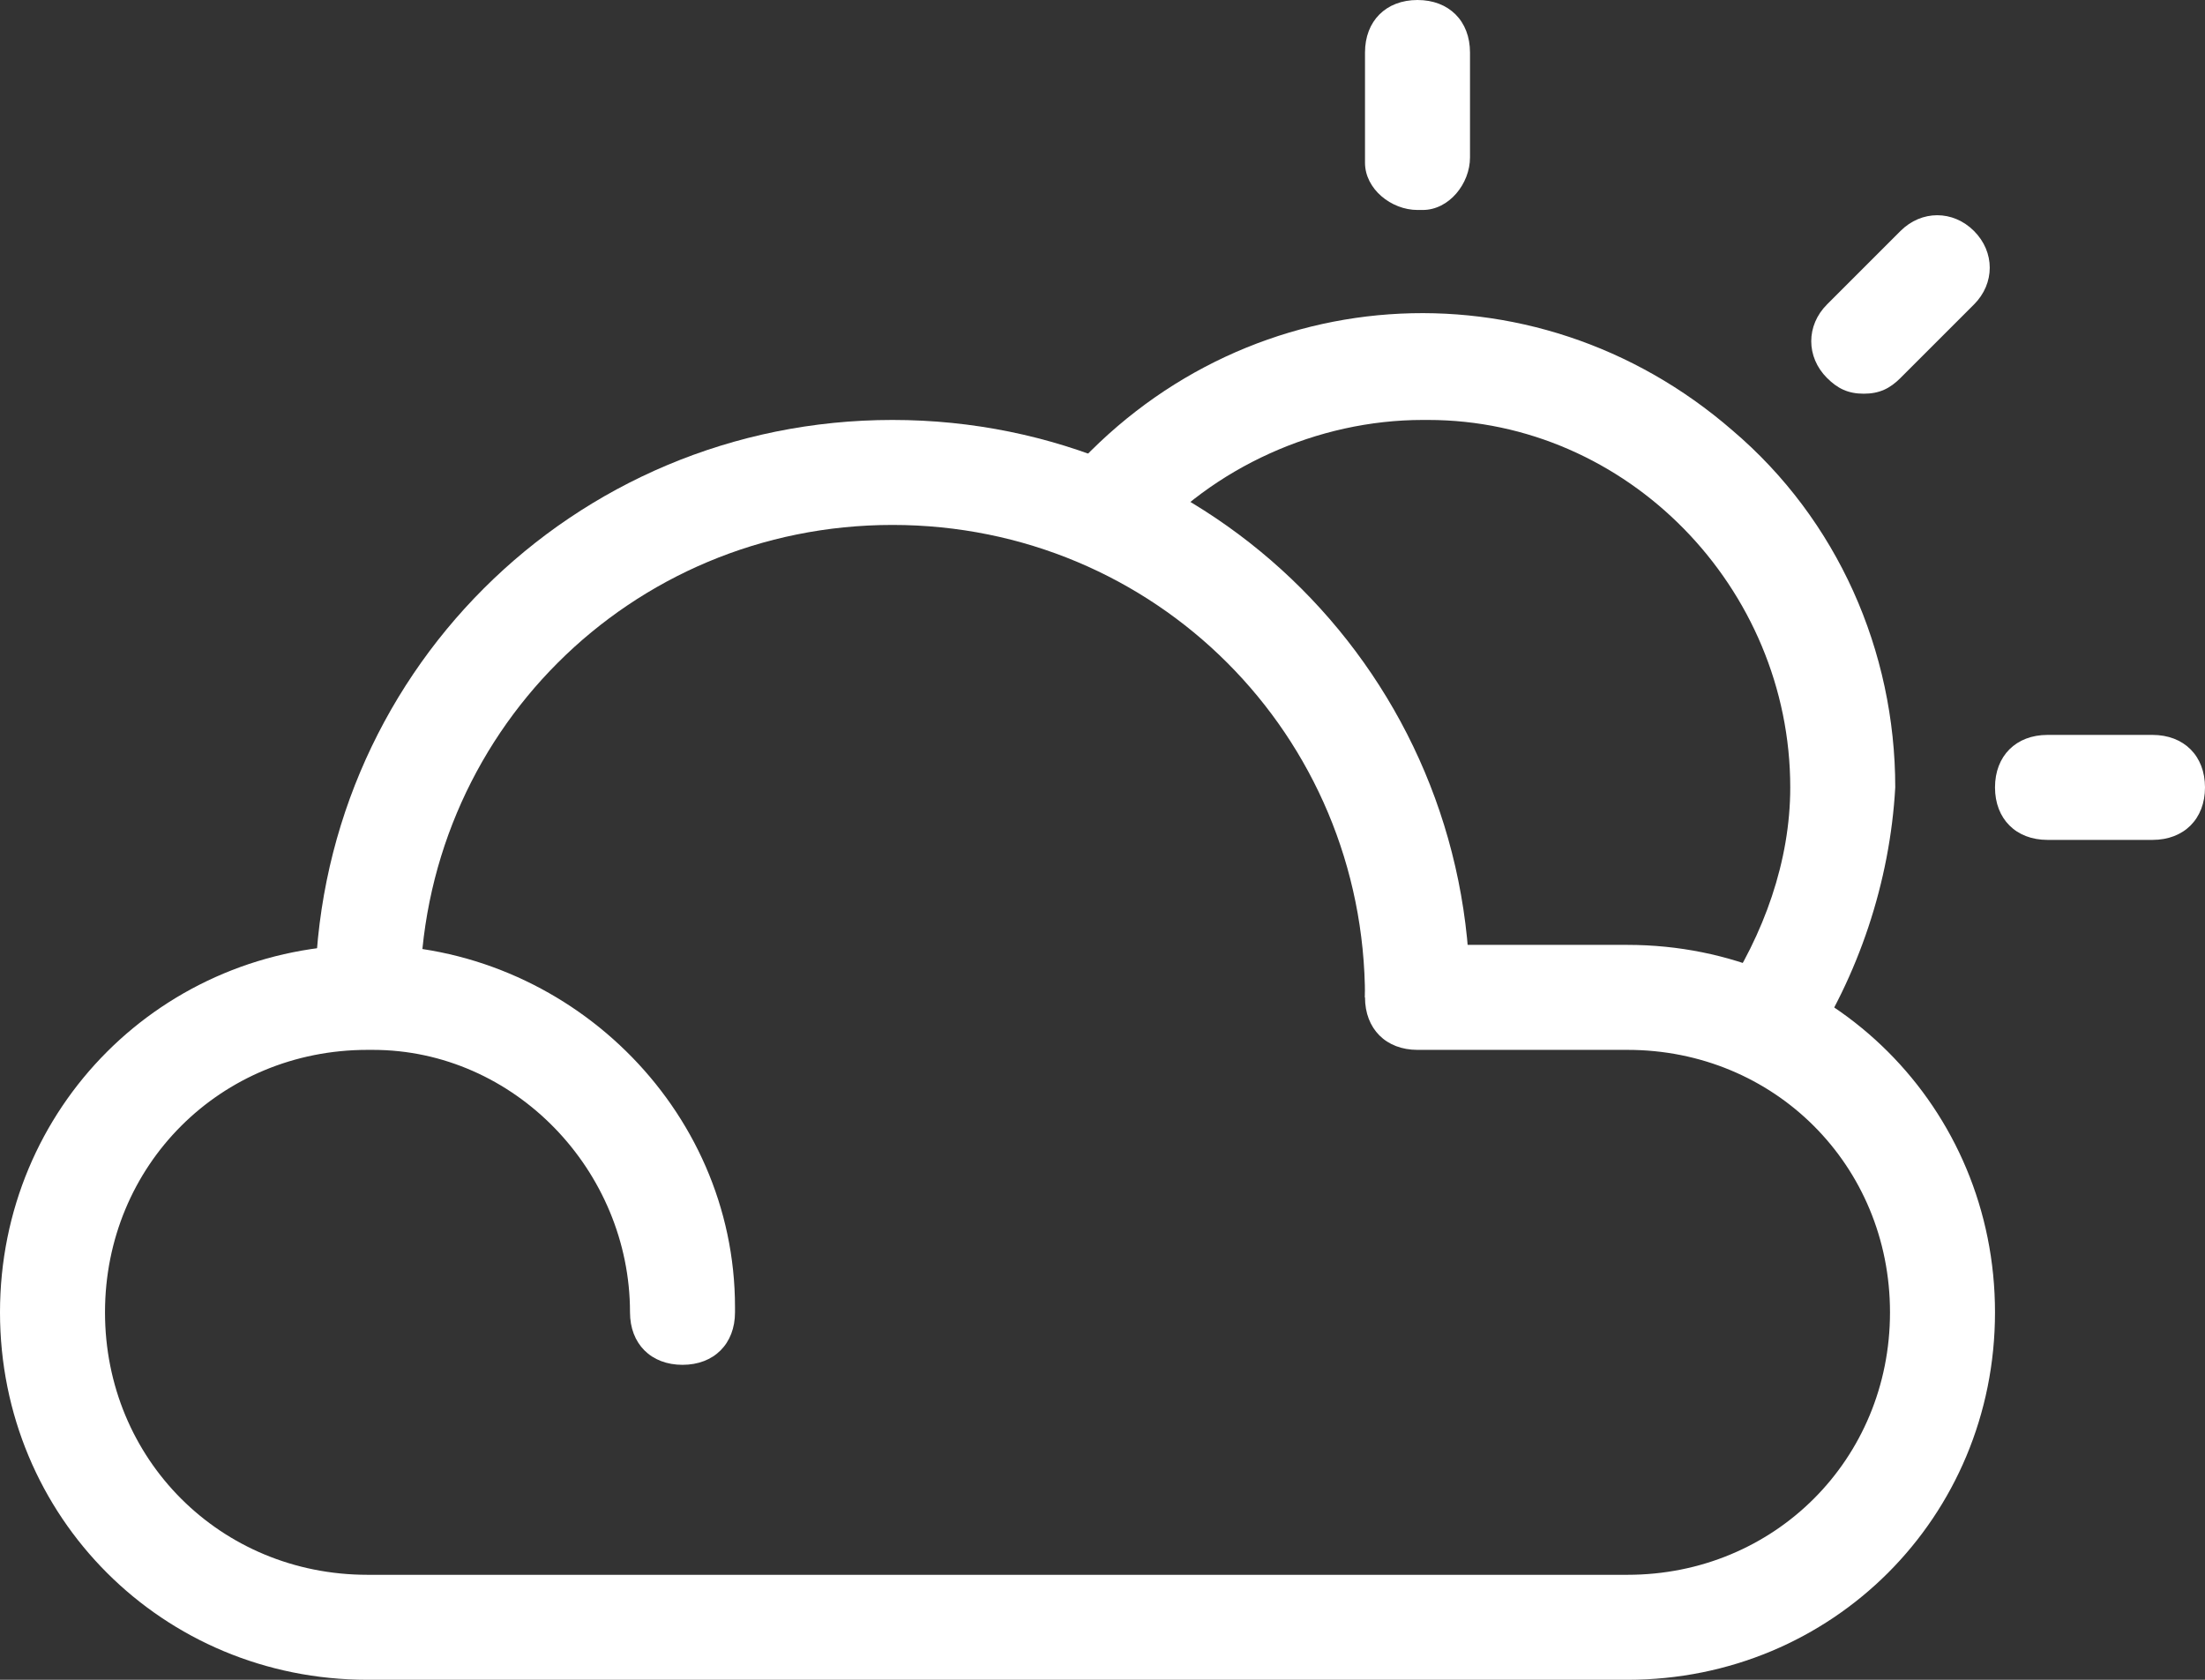 <?xml version="1.0" encoding="utf-8"?>
<!-- Generator: Adobe Illustrator 22.1.0, SVG Export Plug-In . SVG Version: 6.00 Build 0)  -->
<svg version="1.1" id="Layer_1" xmlns="http://www.w3.org/2000/svg" xmlns:xlink="http://www.w3.org/1999/xlink" x="0px" y="0px"
	 width="42px" height="32px" viewBox="0 0 42 32" style="enable-background:new 0 0 42 32;" xml:space="preserve">
<rect x="0" y="0" width="42" height="32" fill="#333333" stroke="none"/>
<style type="text/css">
	.st0{fill:#FFFFFF;}
</style>
<g id="weather-2-4" transform="translate(0 -141.5)">
	<path id="Path_10" class="st0" d="M28,160.5h-2c0-5-4-9-9-9s-9,4-9,9H6c0-6.1,4.9-11,11-11S28,154.4,28,160.5z"/>
	<path id="Path_11" class="st0" d="M31,173.5H7c-3.9,0-7-3.1-7-7s3.1-7,7-7c3.8,0,7,3.1,7,6.9c0,0,0,0.1,0,0.1c0,0.6-0.4,1-1,1
		s-1-0.4-1-1c0-2.7-2.2-5-4.9-5c0,0-0.1,0-0.1,0c-2.8,0-5,2.2-5,5s2.2,5,5,5h24c2.8,0,5-2.2,5-5s-2.2-5-5-5h-4c-0.6,0-1-0.4-1-1
		s0.4-1,1-1h4c3.9,0,7,3.1,7,7S34.9,173.5,31,173.5z"/>
	<path id="Path_12" class="st0" d="M34.4,161.6l-1.6-1.1c0.8-1.2,1.3-2.6,1.3-4c0-3.8-3.1-7-6.9-7c0,0-0.1,0-0.1,0
		c-2,0-4,0.9-5.3,2.4l-1.5-1.3c3.3-3.8,8.9-4.2,12.7-0.9c2,1.7,3.1,4.2,3.1,6.8C36,158.3,35.4,160.1,34.4,161.6z"/>
	<path id="Path_13" class="st0" d="M27,145.5c-0.5,0-1-0.4-1-0.9c0,0,0-0.1,0-0.1v-2c0-0.6,0.4-1,1-1s1,0.4,1,1v2c0,0.5-0.4,1-0.9,1
		C27.1,145.5,27,145.5,27,145.5z"/>
	<path id="Path_14" class="st0" d="M41,157.5h-2c-0.6,0-1-0.4-1-1s0.4-1,1-1h2c0.6,0,1,0.4,1,1S41.6,157.5,41,157.5z"/>
	<path id="Path_15" class="st0" d="M35.5,149c-0.3,0-0.5-0.1-0.7-0.3c-0.4-0.4-0.4-1,0-1.4c0,0,0,0,0,0l1.4-1.4c0.4-0.4,1-0.4,1.4,0
		c0.4,0.4,0.4,1,0,1.4l-1.4,1.4C36,148.9,35.8,149,35.5,149z"/>
</g>
</svg>
